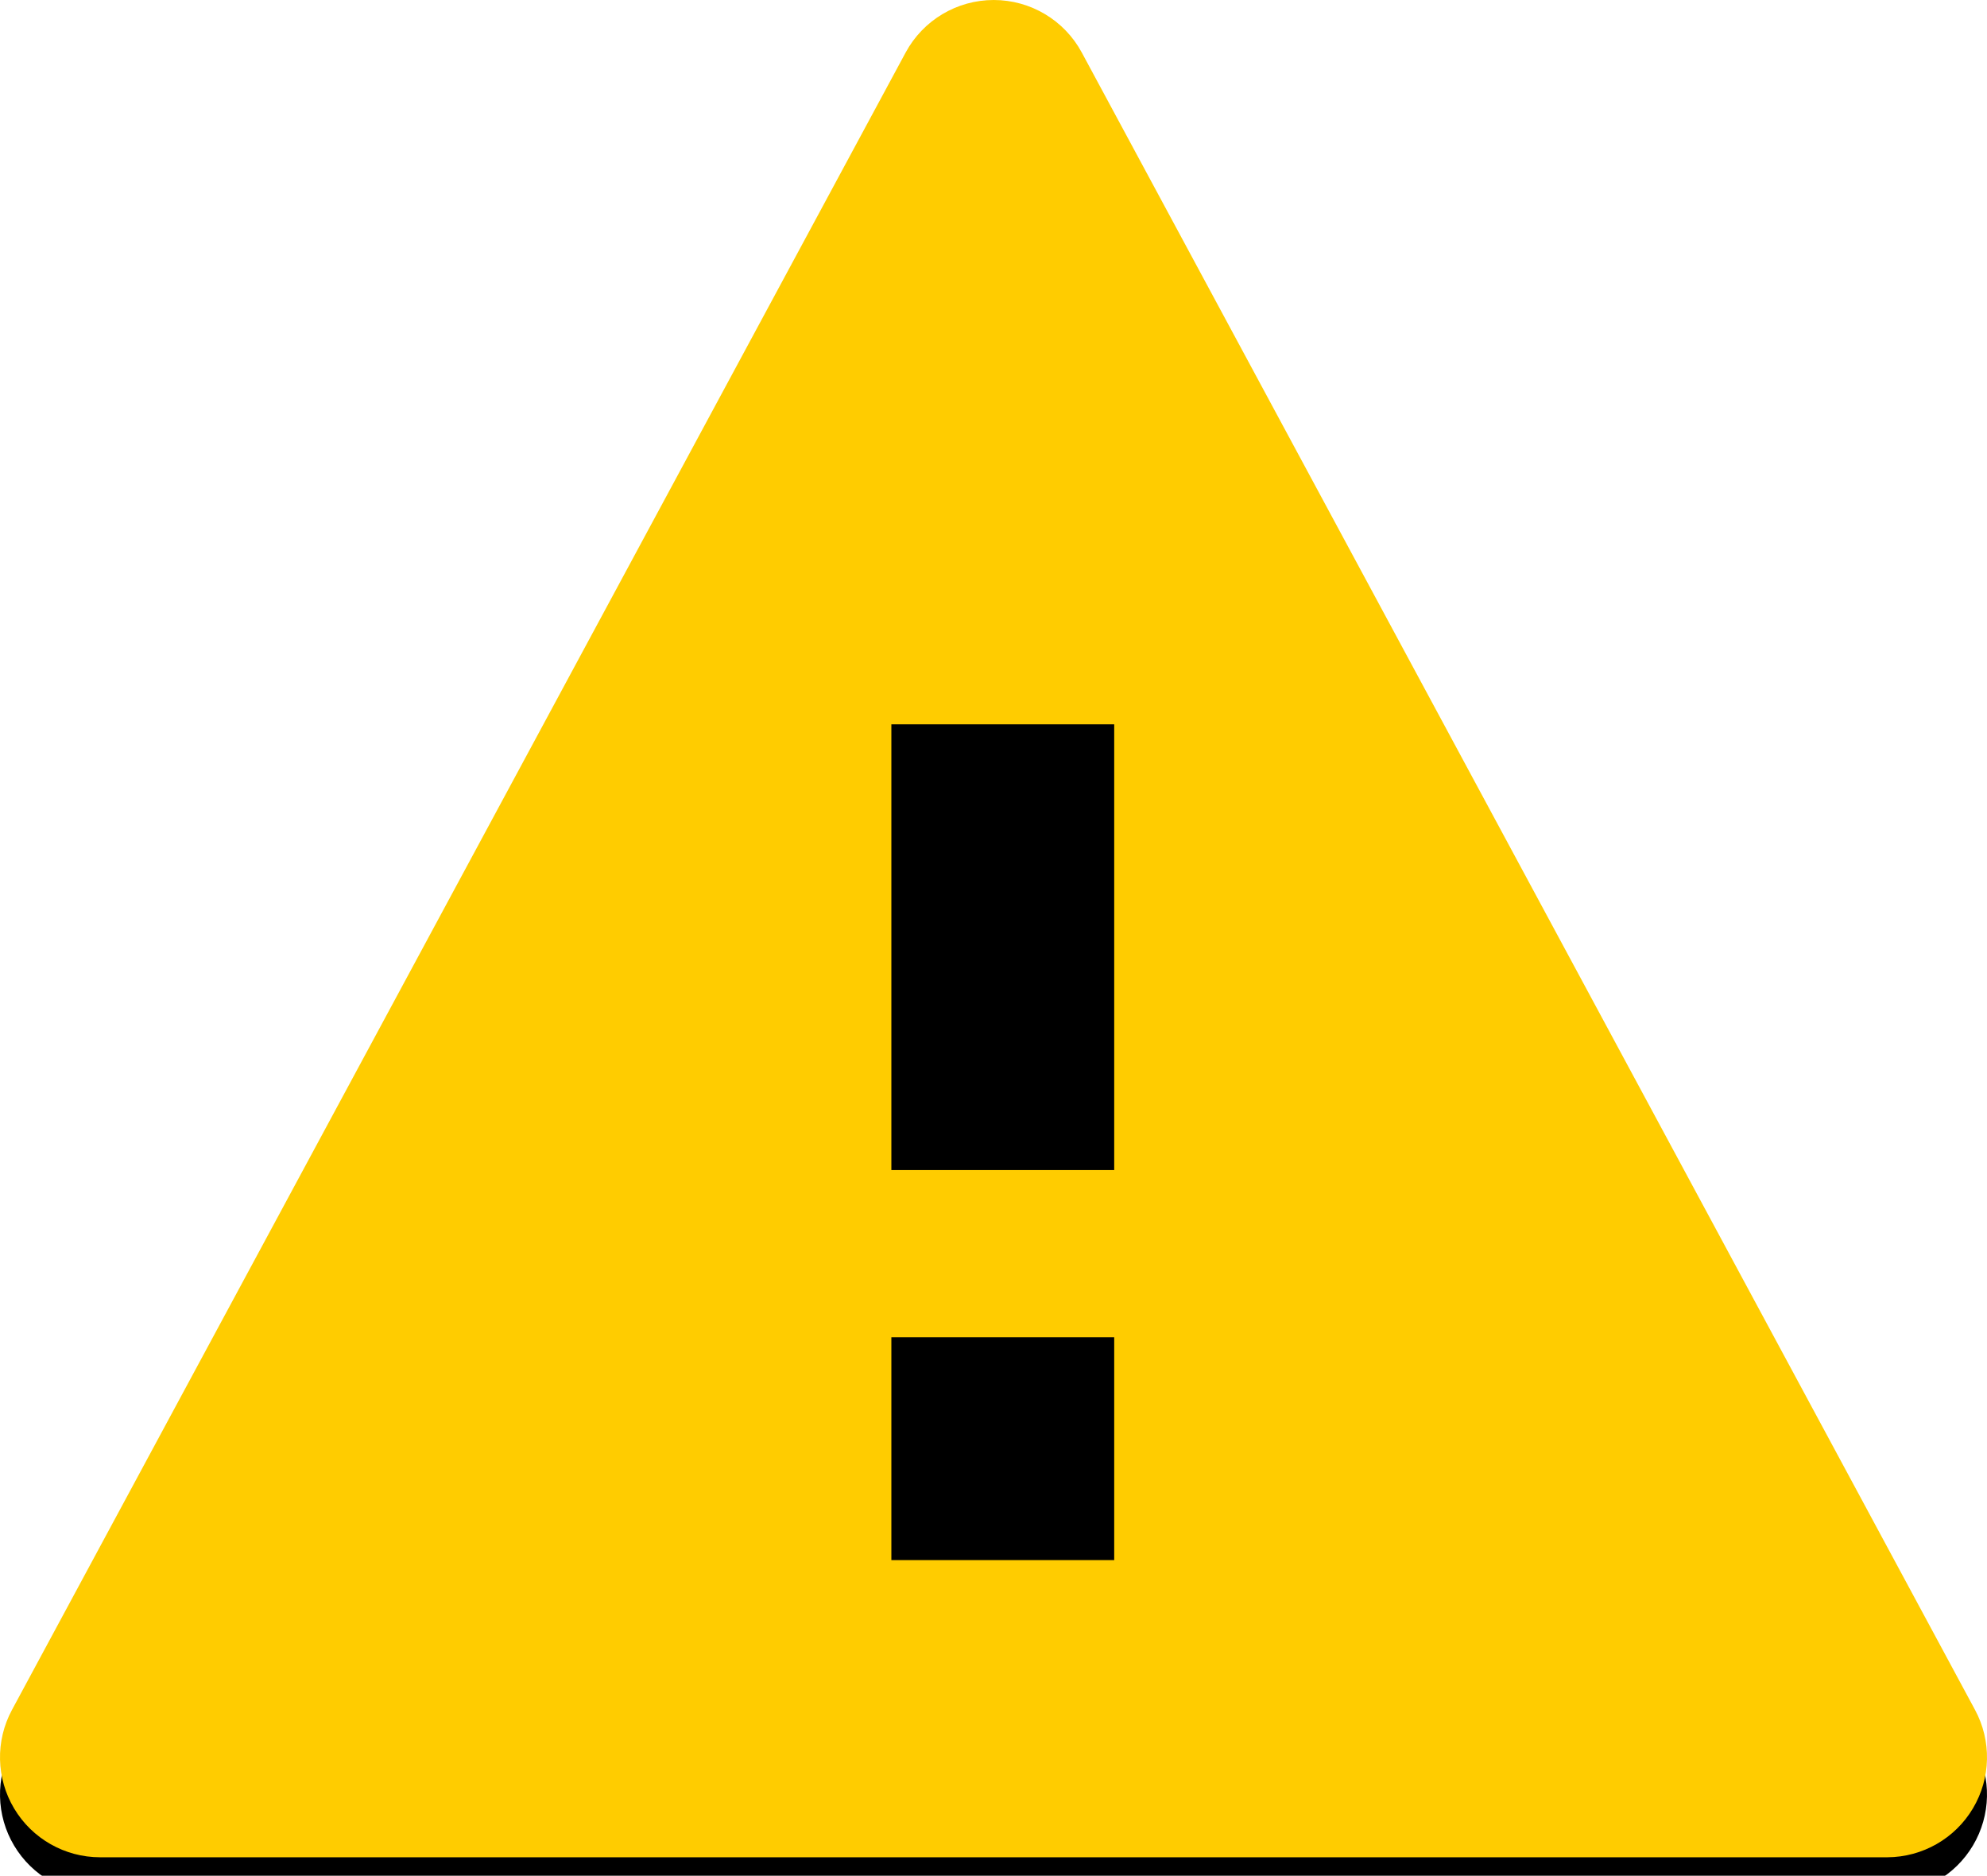<?xml version="1.0" encoding="UTF-8"?>
<svg width="107px" height="101px" viewBox="0 0 107 101" version="1.1" xmlns="http://www.w3.org/2000/svg" xmlns:xlink="http://www.w3.org/1999/xlink">
    <!-- Generator: Sketch 60.1 (88133) - https://sketch.com -->
    <title>maintenance</title>
    <desc>Created with Sketch.</desc>
    <defs>
        <path d="M5.387,100 L101.637,100 C103.529,99.99 105.278,98.99 106.244,97.365 C107.21,95.741 107.253,93.729 106.356,92.065 L58.255,2.83 C57.316,1.087 55.494,0 53.512,0 C51.53,0 49.708,1.087 48.768,2.83 L0.644,92.065 C-0.255,93.733 -0.21,95.749 0.762,97.375 C1.734,99.001 3.49,99.998 5.387,100 L5.387,100 Z M60,84 L48,84 L48,72 L60,72 L60,84 Z M60,63 L48,63 L48,39 L60,39 L60,63 Z" id="path-1"></path>
        <filter x="-0.5%" y="-0.5%" width="100.9%" height="102.0%" filterUnits="objectBoundingBox" id="filter-2">
            <feMorphology radius="0.5" operator="erode" in="SourceAlpha" result="shadowSpreadOuter1"></feMorphology>
            <feOffset dx="0" dy="2" in="shadowSpreadOuter1" result="shadowOffsetOuter1"></feOffset>
            <feColorMatrix values="0 0 0 0 0   0 0 0 0 0   0 0 0 0 0  0 0 0 0.126 0" type="matrix" in="shadowOffsetOuter1"></feColorMatrix>
        </filter>
    </defs>
    <g id="Web-Admin" stroke="none" stroke-width="1" fill="none" fill-rule="evenodd">
        <g id="Index-Copy" transform="translate(-728, -280)" fill-rule="nonzero">
            <g id="maintenance" transform="translate(728, 280)">
                <rect id="Rectangle" fill="#000000" x="40" y="34" width="26" height="61"></rect>
                <g>
                    <use fill="black" fill-opacity="1" filter="url(#filter-2)" xlink:href="#path-1"></use>
                    <use fill="#FFCC00" xlink:href="#path-1"></use>
                </g>
            </g>
        </g>
    </g>
</svg>